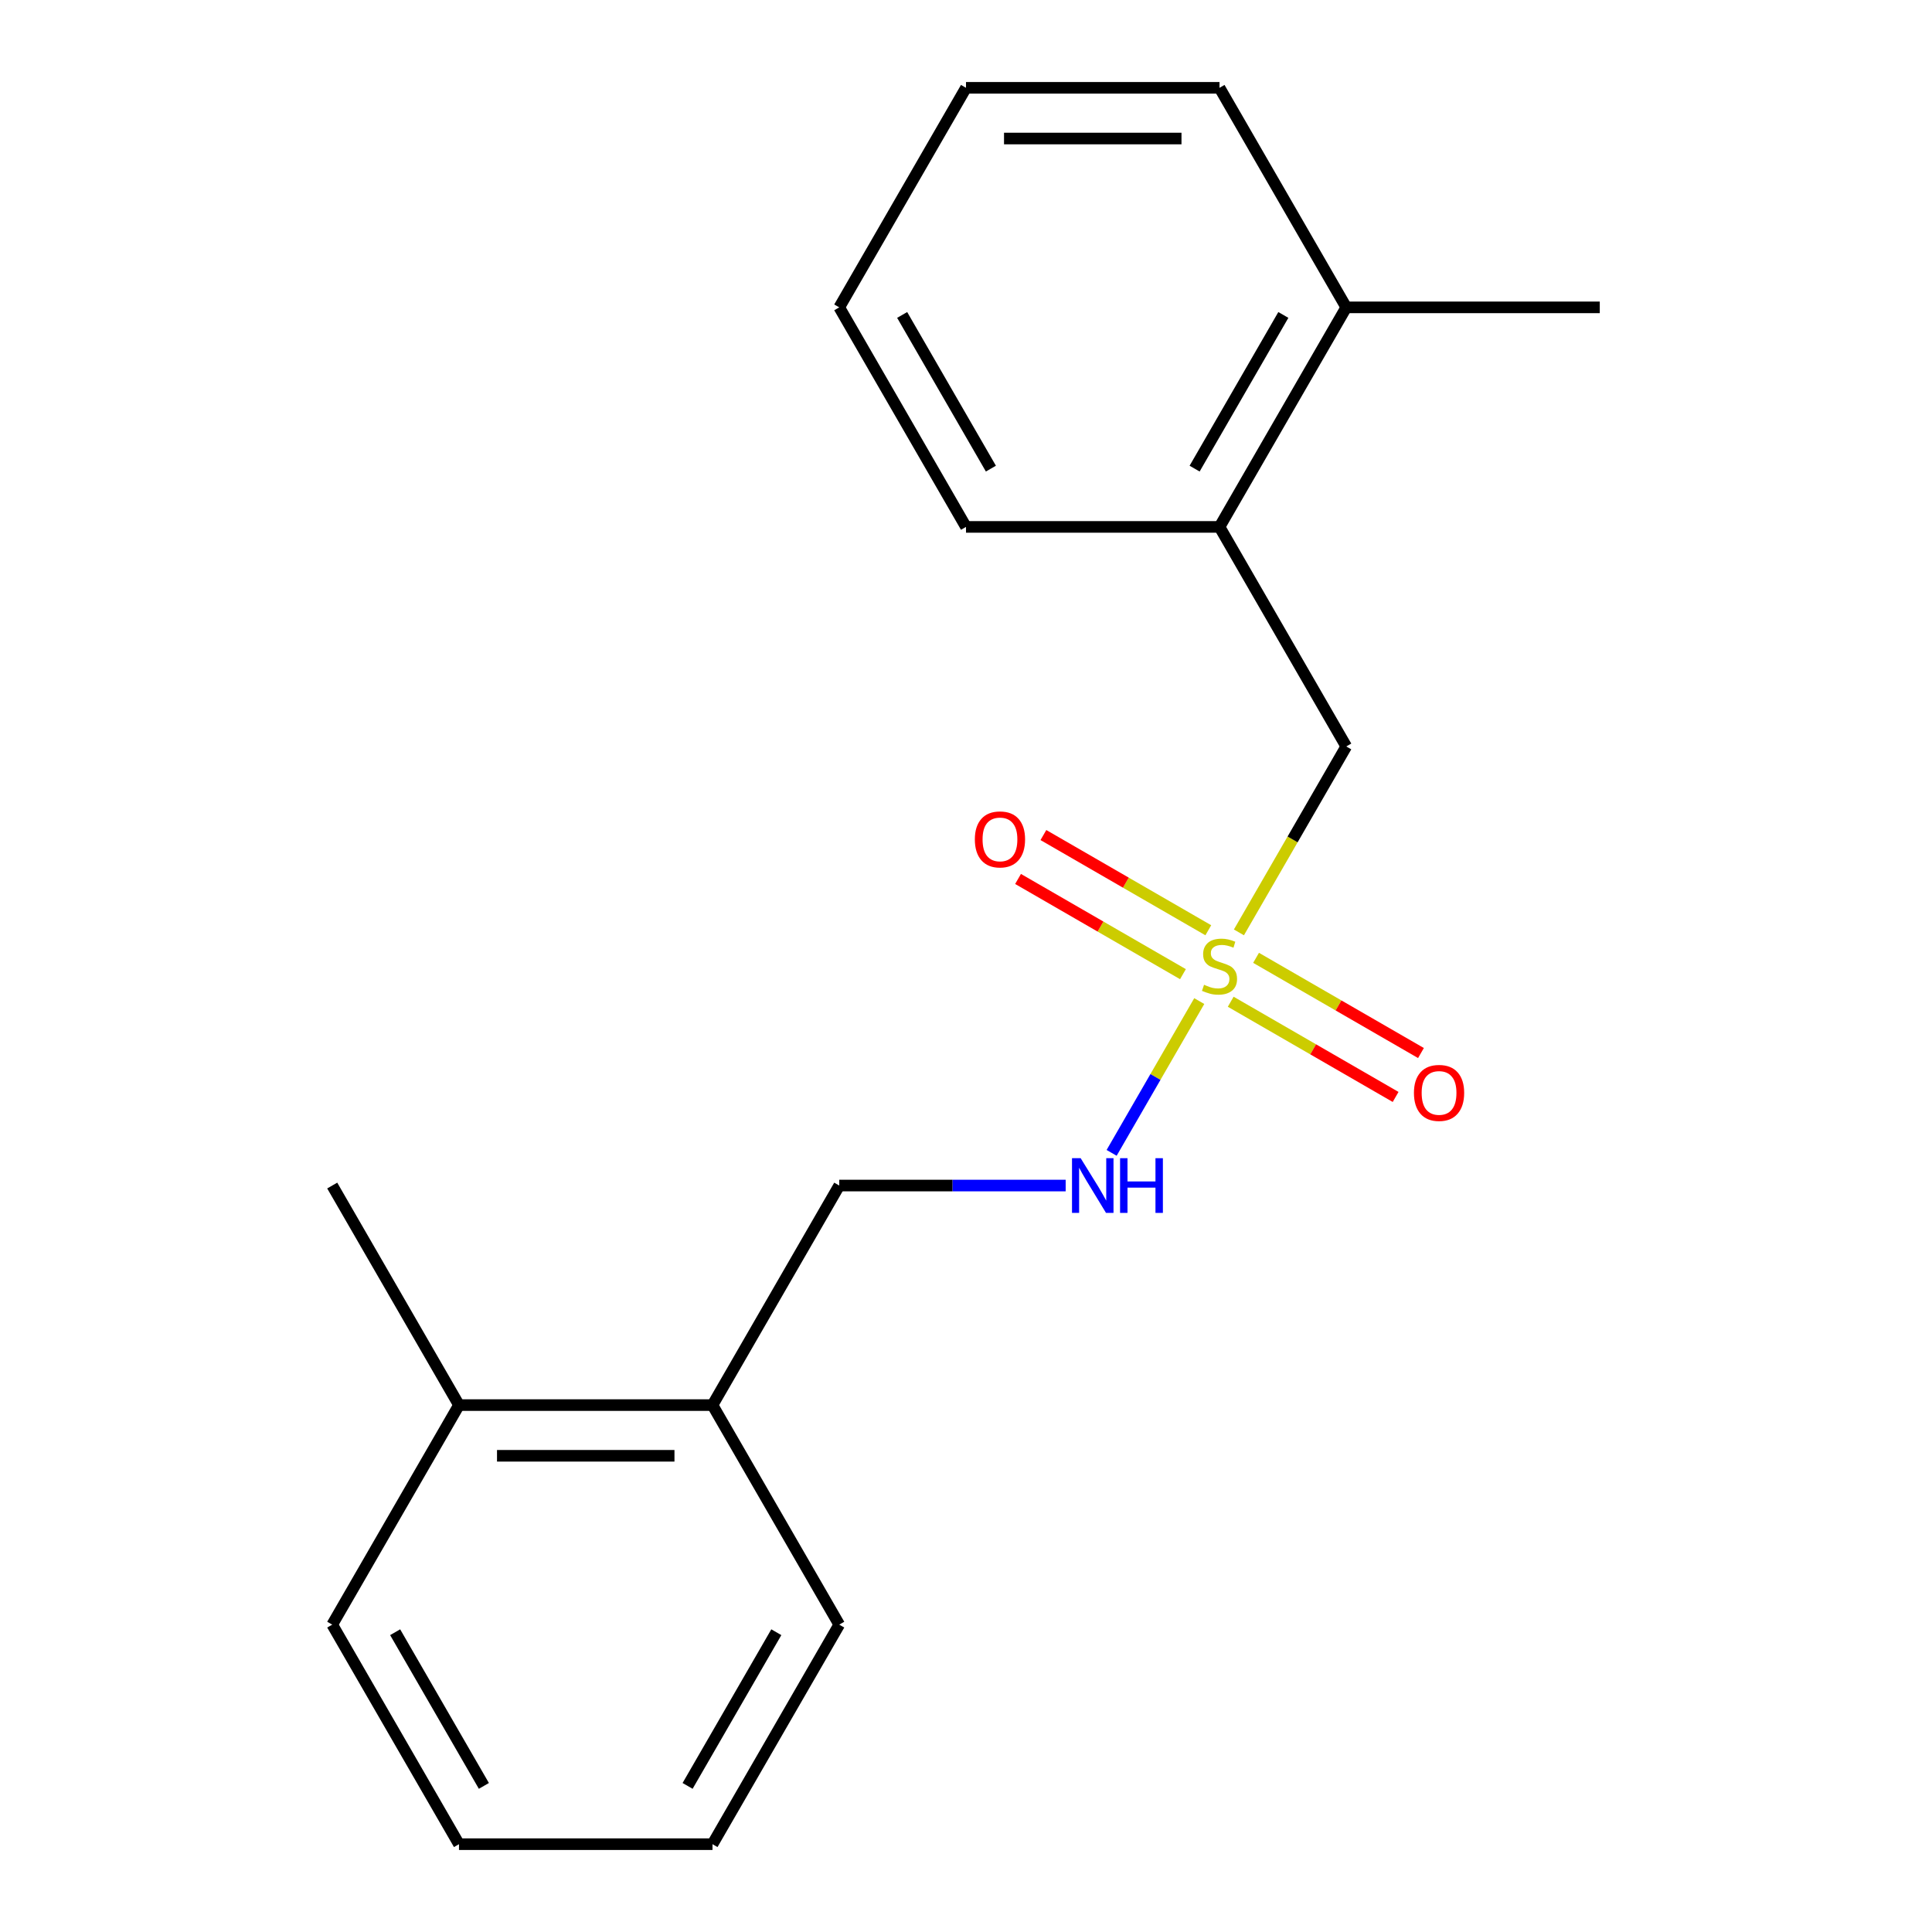 <?xml version='1.0' encoding='iso-8859-1'?>
<svg version='1.1' baseProfile='full'
              xmlns='http://www.w3.org/2000/svg'
                      xmlns:rdkit='http://www.rdkit.org/xml'
                      xmlns:xlink='http://www.w3.org/1999/xlink'
                  xml:space='preserve'
width='1000px' height='1000px' viewBox='0 0 1000 1000'>
<!-- END OF HEADER -->
<rect style='opacity:1.0;fill:#FFFFFF;stroke:none' width='1000' height='1000' x='0' y='0'> </rect>
<path class='bond-0' d='M 641.262,482.6 L 669.043,434.482' style='fill:none;fill-rule:evenodd;stroke:#CCCC00;stroke-width:6px;stroke-linecap:butt;stroke-linejoin:miter;stroke-opacity:1' />
<path class='bond-0' d='M 669.043,434.482 L 696.824,386.364' style='fill:none;fill-rule:evenodd;stroke:#000000;stroke-width:6px;stroke-linecap:butt;stroke-linejoin:miter;stroke-opacity:1' />
<path class='bond-1' d='M 620.731,518.16 L 598.053,557.44' style='fill:none;fill-rule:evenodd;stroke:#CCCC00;stroke-width:6px;stroke-linecap:butt;stroke-linejoin:miter;stroke-opacity:1' />
<path class='bond-1' d='M 598.053,557.44 L 575.375,596.72' style='fill:none;fill-rule:evenodd;stroke:#0000FF;stroke-width:6px;stroke-linecap:butt;stroke-linejoin:miter;stroke-opacity:1' />
<path class='bond-2' d='M 637.016,518.5 L 679.692,543.139' style='fill:none;fill-rule:evenodd;stroke:#CCCC00;stroke-width:6px;stroke-linecap:butt;stroke-linejoin:miter;stroke-opacity:1' />
<path class='bond-2' d='M 679.692,543.139 L 722.368,567.778' style='fill:none;fill-rule:evenodd;stroke:#FF0000;stroke-width:6px;stroke-linecap:butt;stroke-linejoin:miter;stroke-opacity:1' />
<path class='bond-2' d='M 650.137,495.773 L 692.813,520.412' style='fill:none;fill-rule:evenodd;stroke:#CCCC00;stroke-width:6px;stroke-linecap:butt;stroke-linejoin:miter;stroke-opacity:1' />
<path class='bond-2' d='M 692.813,520.412 L 735.49,545.051' style='fill:none;fill-rule:evenodd;stroke:#FF0000;stroke-width:6px;stroke-linecap:butt;stroke-linejoin:miter;stroke-opacity:1' />
<path class='bond-3' d='M 625.416,481.5 L 582.74,456.861' style='fill:none;fill-rule:evenodd;stroke:#CCCC00;stroke-width:6px;stroke-linecap:butt;stroke-linejoin:miter;stroke-opacity:1' />
<path class='bond-3' d='M 582.74,456.861 L 540.064,432.222' style='fill:none;fill-rule:evenodd;stroke:#FF0000;stroke-width:6px;stroke-linecap:butt;stroke-linejoin:miter;stroke-opacity:1' />
<path class='bond-3' d='M 612.295,504.227 L 569.619,479.588' style='fill:none;fill-rule:evenodd;stroke:#CCCC00;stroke-width:6px;stroke-linecap:butt;stroke-linejoin:miter;stroke-opacity:1' />
<path class='bond-3' d='M 569.619,479.588 L 526.942,454.949' style='fill:none;fill-rule:evenodd;stroke:#FF0000;stroke-width:6px;stroke-linecap:butt;stroke-linejoin:miter;stroke-opacity:1' />
<path class='bond-4' d='M 696.824,386.364 L 631.216,272.727' style='fill:none;fill-rule:evenodd;stroke:#000000;stroke-width:6px;stroke-linecap:butt;stroke-linejoin:miter;stroke-opacity:1' />
<path class='bond-5' d='M 551.588,613.636 L 492.99,613.636' style='fill:none;fill-rule:evenodd;stroke:#0000FF;stroke-width:6px;stroke-linecap:butt;stroke-linejoin:miter;stroke-opacity:1' />
<path class='bond-5' d='M 492.99,613.636 L 434.392,613.636' style='fill:none;fill-rule:evenodd;stroke:#000000;stroke-width:6px;stroke-linecap:butt;stroke-linejoin:miter;stroke-opacity:1' />
<path class='bond-7' d='M 631.216,272.727 L 696.824,159.091' style='fill:none;fill-rule:evenodd;stroke:#000000;stroke-width:6px;stroke-linecap:butt;stroke-linejoin:miter;stroke-opacity:1' />
<path class='bond-7' d='M 618.33,242.56 L 664.255,163.015' style='fill:none;fill-rule:evenodd;stroke:#000000;stroke-width:6px;stroke-linecap:butt;stroke-linejoin:miter;stroke-opacity:1' />
<path class='bond-9' d='M 631.216,272.727 L 500,272.727' style='fill:none;fill-rule:evenodd;stroke:#000000;stroke-width:6px;stroke-linecap:butt;stroke-linejoin:miter;stroke-opacity:1' />
<path class='bond-6' d='M 434.392,613.636 L 368.784,727.273' style='fill:none;fill-rule:evenodd;stroke:#000000;stroke-width:6px;stroke-linecap:butt;stroke-linejoin:miter;stroke-opacity:1' />
<path class='bond-8' d='M 368.784,727.273 L 237.568,727.273' style='fill:none;fill-rule:evenodd;stroke:#000000;stroke-width:6px;stroke-linecap:butt;stroke-linejoin:miter;stroke-opacity:1' />
<path class='bond-8' d='M 349.102,753.516 L 257.25,753.516' style='fill:none;fill-rule:evenodd;stroke:#000000;stroke-width:6px;stroke-linecap:butt;stroke-linejoin:miter;stroke-opacity:1' />
<path class='bond-11' d='M 368.784,727.273 L 434.392,840.909' style='fill:none;fill-rule:evenodd;stroke:#000000;stroke-width:6px;stroke-linecap:butt;stroke-linejoin:miter;stroke-opacity:1' />
<path class='bond-10' d='M 696.824,159.091 L 828.04,159.091' style='fill:none;fill-rule:evenodd;stroke:#000000;stroke-width:6px;stroke-linecap:butt;stroke-linejoin:miter;stroke-opacity:1' />
<path class='bond-13' d='M 696.824,159.091 L 631.216,45.455' style='fill:none;fill-rule:evenodd;stroke:#000000;stroke-width:6px;stroke-linecap:butt;stroke-linejoin:miter;stroke-opacity:1' />
<path class='bond-12' d='M 237.568,727.273 L 171.96,613.636' style='fill:none;fill-rule:evenodd;stroke:#000000;stroke-width:6px;stroke-linecap:butt;stroke-linejoin:miter;stroke-opacity:1' />
<path class='bond-14' d='M 237.568,727.273 L 171.96,840.909' style='fill:none;fill-rule:evenodd;stroke:#000000;stroke-width:6px;stroke-linecap:butt;stroke-linejoin:miter;stroke-opacity:1' />
<path class='bond-15' d='M 500,272.727 L 434.392,159.091' style='fill:none;fill-rule:evenodd;stroke:#000000;stroke-width:6px;stroke-linecap:butt;stroke-linejoin:miter;stroke-opacity:1' />
<path class='bond-15' d='M 512.886,242.56 L 466.96,163.015' style='fill:none;fill-rule:evenodd;stroke:#000000;stroke-width:6px;stroke-linecap:butt;stroke-linejoin:miter;stroke-opacity:1' />
<path class='bond-17' d='M 434.392,840.909 L 368.784,954.545' style='fill:none;fill-rule:evenodd;stroke:#000000;stroke-width:6px;stroke-linecap:butt;stroke-linejoin:miter;stroke-opacity:1' />
<path class='bond-17' d='M 401.824,844.833 L 355.898,924.378' style='fill:none;fill-rule:evenodd;stroke:#000000;stroke-width:6px;stroke-linecap:butt;stroke-linejoin:miter;stroke-opacity:1' />
<path class='bond-19' d='M 631.216,45.455 L 500,45.455' style='fill:none;fill-rule:evenodd;stroke:#000000;stroke-width:6px;stroke-linecap:butt;stroke-linejoin:miter;stroke-opacity:1' />
<path class='bond-19' d='M 611.534,71.698 L 519.682,71.698' style='fill:none;fill-rule:evenodd;stroke:#000000;stroke-width:6px;stroke-linecap:butt;stroke-linejoin:miter;stroke-opacity:1' />
<path class='bond-20' d='M 171.96,840.909 L 237.568,954.545' style='fill:none;fill-rule:evenodd;stroke:#000000;stroke-width:6px;stroke-linecap:butt;stroke-linejoin:miter;stroke-opacity:1' />
<path class='bond-20' d='M 204.529,844.833 L 250.454,924.378' style='fill:none;fill-rule:evenodd;stroke:#000000;stroke-width:6px;stroke-linecap:butt;stroke-linejoin:miter;stroke-opacity:1' />
<path class='bond-16' d='M 434.392,159.091 L 500,45.455' style='fill:none;fill-rule:evenodd;stroke:#000000;stroke-width:6px;stroke-linecap:butt;stroke-linejoin:miter;stroke-opacity:1' />
<path class='bond-18' d='M 368.784,954.545 L 237.568,954.545' style='fill:none;fill-rule:evenodd;stroke:#000000;stroke-width:6px;stroke-linecap:butt;stroke-linejoin:miter;stroke-opacity:1' />
<path  class='atom-0' d='M 623.216 509.72
Q 623.536 509.84, 624.856 510.4
Q 626.176 510.96, 627.616 511.32
Q 629.096 511.64, 630.536 511.64
Q 633.216 511.64, 634.776 510.36
Q 636.336 509.04, 636.336 506.76
Q 636.336 505.2, 635.536 504.24
Q 634.776 503.28, 633.576 502.76
Q 632.376 502.24, 630.376 501.64
Q 627.856 500.88, 626.336 500.16
Q 624.856 499.44, 623.776 497.92
Q 622.736 496.4, 622.736 493.84
Q 622.736 490.28, 625.136 488.08
Q 627.576 485.88, 632.376 485.88
Q 635.656 485.88, 639.376 487.44
L 638.456 490.52
Q 635.056 489.12, 632.496 489.12
Q 629.736 489.12, 628.216 490.28
Q 626.696 491.4, 626.736 493.36
Q 626.736 494.88, 627.496 495.8
Q 628.296 496.72, 629.416 497.24
Q 630.576 497.76, 632.496 498.36
Q 635.056 499.16, 636.576 499.96
Q 638.096 500.76, 639.176 502.4
Q 640.296 504, 640.296 506.76
Q 640.296 510.68, 637.656 512.8
Q 635.056 514.88, 630.696 514.88
Q 628.176 514.88, 626.256 514.32
Q 624.376 513.8, 622.136 512.88
L 623.216 509.72
' fill='#CCCC00'/>
<path  class='atom-2' d='M 559.348 599.476
L 568.628 614.476
Q 569.548 615.956, 571.028 618.636
Q 572.508 621.316, 572.588 621.476
L 572.588 599.476
L 576.348 599.476
L 576.348 627.796
L 572.468 627.796
L 562.508 611.396
Q 561.348 609.476, 560.108 607.276
Q 558.908 605.076, 558.548 604.396
L 558.548 627.796
L 554.868 627.796
L 554.868 599.476
L 559.348 599.476
' fill='#0000FF'/>
<path  class='atom-2' d='M 579.748 599.476
L 583.588 599.476
L 583.588 611.516
L 598.068 611.516
L 598.068 599.476
L 601.908 599.476
L 601.908 627.796
L 598.068 627.796
L 598.068 614.716
L 583.588 614.716
L 583.588 627.796
L 579.748 627.796
L 579.748 599.476
' fill='#0000FF'/>
<path  class='atom-3' d='M 731.852 565.688
Q 731.852 558.888, 735.212 555.088
Q 738.572 551.288, 744.852 551.288
Q 751.132 551.288, 754.492 555.088
Q 757.852 558.888, 757.852 565.688
Q 757.852 572.568, 754.452 576.488
Q 751.052 580.368, 744.852 580.368
Q 738.612 580.368, 735.212 576.488
Q 731.852 572.608, 731.852 565.688
M 744.852 577.168
Q 749.172 577.168, 751.492 574.288
Q 753.852 571.368, 753.852 565.688
Q 753.852 560.128, 751.492 557.328
Q 749.172 554.488, 744.852 554.488
Q 740.532 554.488, 738.172 557.288
Q 735.852 560.088, 735.852 565.688
Q 735.852 571.408, 738.172 574.288
Q 740.532 577.168, 744.852 577.168
' fill='#FF0000'/>
<path  class='atom-4' d='M 504.58 434.472
Q 504.58 427.672, 507.94 423.872
Q 511.3 420.072, 517.58 420.072
Q 523.86 420.072, 527.22 423.872
Q 530.58 427.672, 530.58 434.472
Q 530.58 441.352, 527.18 445.272
Q 523.78 449.152, 517.58 449.152
Q 511.34 449.152, 507.94 445.272
Q 504.58 441.392, 504.58 434.472
M 517.58 445.952
Q 521.9 445.952, 524.22 443.072
Q 526.58 440.152, 526.58 434.472
Q 526.58 428.912, 524.22 426.112
Q 521.9 423.272, 517.58 423.272
Q 513.26 423.272, 510.9 426.072
Q 508.58 428.872, 508.58 434.472
Q 508.58 440.192, 510.9 443.072
Q 513.26 445.952, 517.58 445.952
' fill='#FF0000'/>
</svg>
